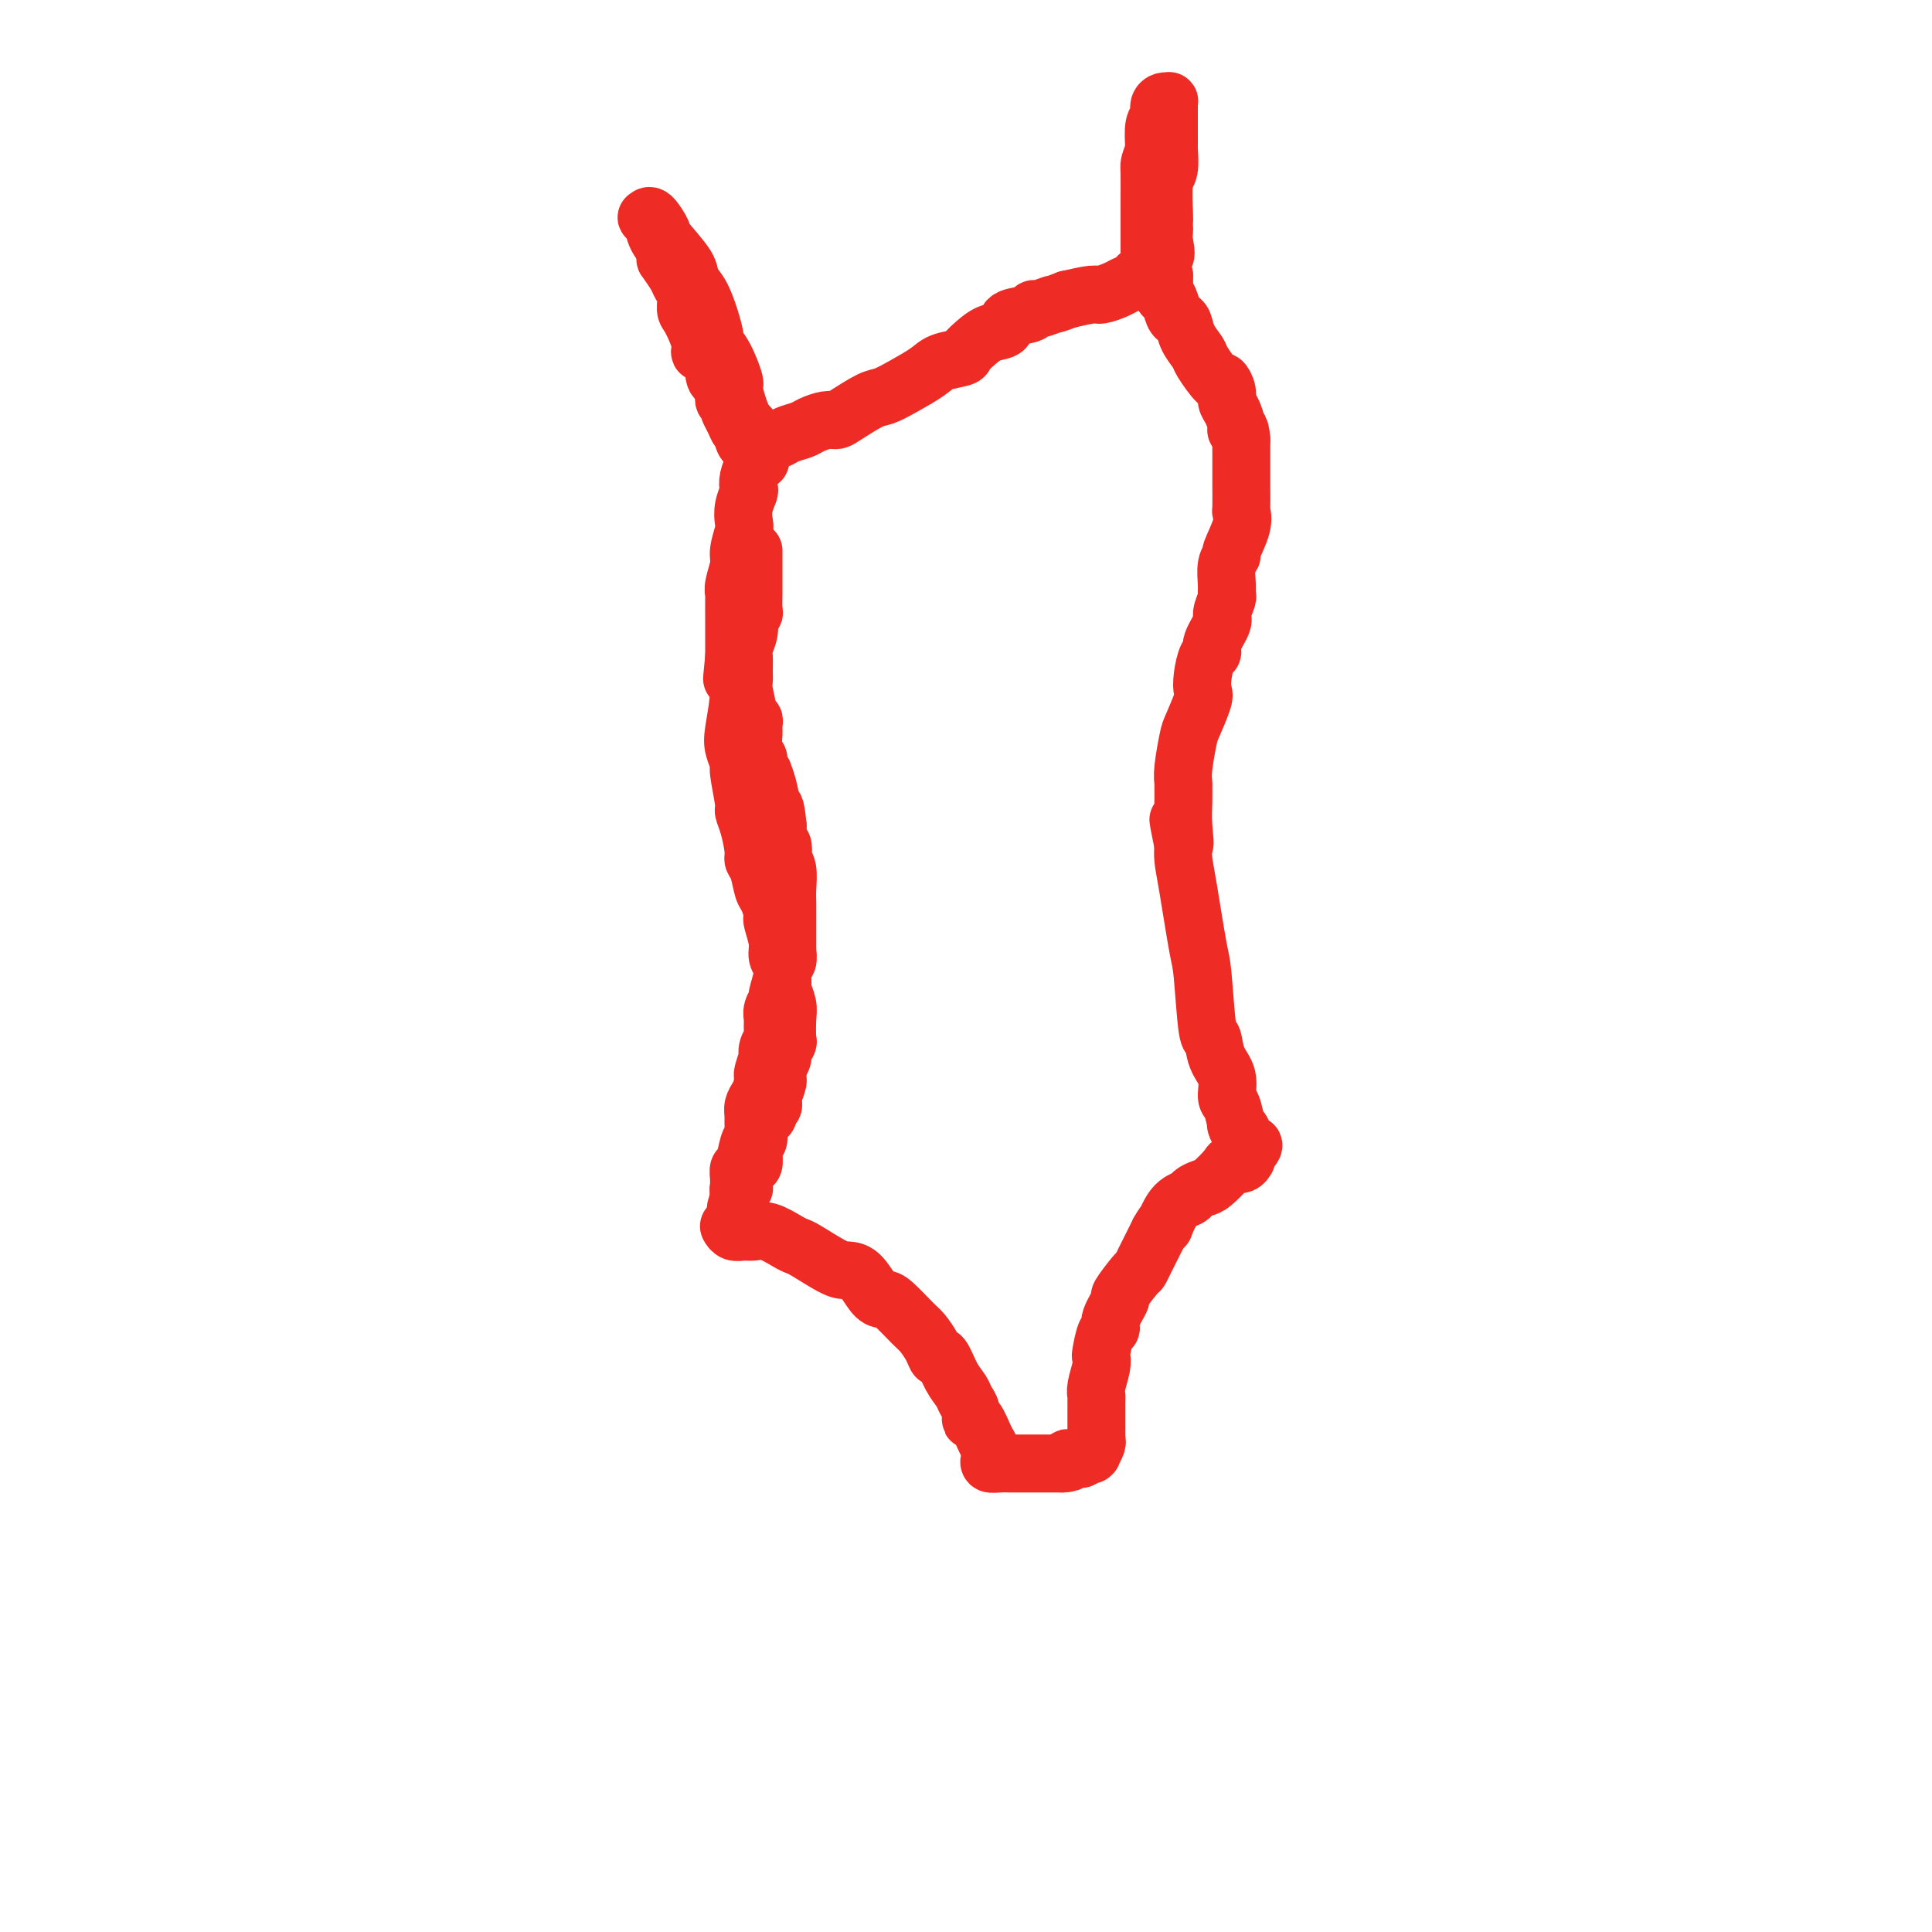 <svg viewBox='0 0 400 400' version='1.1' xmlns='http://www.w3.org/2000/svg' xmlns:xlink='http://www.w3.org/1999/xlink'><g fill='none' stroke='#EE2B24' stroke-width='12' stroke-linecap='round' stroke-linejoin='round'><path d='M151,254c-0.064,-0.114 -0.129,-0.229 0,0c0.129,0.229 0.450,0.800 1,1c0.550,0.200 1.327,0.029 2,0c0.673,-0.029 1.241,0.084 2,0c0.759,-0.084 1.708,-0.366 3,0c1.292,0.366 2.926,1.380 4,2c1.074,0.620 1.589,0.846 2,1c0.411,0.154 0.718,0.238 2,1c1.282,0.762 3.537,2.204 5,3c1.463,0.796 2.133,0.945 3,1c0.867,0.055 1.930,0.014 3,1c1.070,0.986 2.145,2.998 3,4c0.855,1.002 1.490,0.996 2,1c0.510,0.004 0.896,0.020 2,1c1.104,0.980 2.925,2.925 4,4c1.075,1.075 1.404,1.281 2,2c0.596,0.719 1.459,1.950 2,3c0.541,1.050 0.761,1.920 1,2c0.239,0.080 0.499,-0.628 1,0c0.501,0.628 1.244,2.594 2,4c0.756,1.406 1.525,2.254 2,3c0.475,0.746 0.656,1.390 1,2c0.344,0.610 0.852,1.184 1,2c0.148,0.816 -0.066,1.872 0,2c0.066,0.128 0.410,-0.673 1,0c0.590,0.673 1.426,2.821 2,4c0.574,1.179 0.886,1.388 1,2c0.114,0.612 0.031,1.626 0,2c-0.031,0.374 -0.009,0.107 0,0c0.009,-0.107 0.004,-0.053 0,0'/><path d='M205,302c-0.164,0.423 -0.327,0.845 0,1c0.327,0.155 1.146,0.041 2,0c0.854,-0.041 1.745,-0.011 2,0c0.255,0.011 -0.125,0.003 0,0c0.125,-0.003 0.754,-0.001 1,0c0.246,0.001 0.107,0.000 0,0c-0.107,-0.000 -0.183,-0.000 0,0c0.183,0.000 0.624,0.000 1,0c0.376,-0.000 0.688,-0.000 1,0c0.312,0.000 0.623,0.000 1,0c0.377,-0.000 0.818,-0.000 1,0c0.182,0.000 0.105,0.000 0,0c-0.105,-0.000 -0.239,-0.000 0,0c0.239,0.000 0.851,0.000 1,0c0.149,-0.000 -0.167,-0.000 0,0c0.167,0.000 0.816,0.000 1,0c0.184,-0.000 -0.096,-0.000 0,0c0.096,0.000 0.567,0.000 1,0c0.433,-0.000 0.827,-0.000 1,0c0.173,0.000 0.123,0.000 0,0c-0.123,-0.000 -0.321,-0.000 0,0c0.321,0.000 1.160,0.000 2,0'/><path d='M220,303c2.499,-0.073 1.248,-0.755 1,-1c-0.248,-0.245 0.507,-0.052 1,0c0.493,0.052 0.724,-0.039 1,0c0.276,0.039 0.596,0.206 1,0c0.404,-0.206 0.892,-0.785 1,-1c0.108,-0.215 -0.163,-0.064 0,0c0.163,0.064 0.762,0.042 1,0c0.238,-0.042 0.116,-0.104 0,0c-0.116,0.104 -0.227,0.375 0,0c0.227,-0.375 0.793,-1.396 1,-2c0.207,-0.604 0.055,-0.790 0,-1c-0.055,-0.210 -0.015,-0.445 0,-1c0.015,-0.555 0.004,-1.430 0,-2c-0.004,-0.570 -0.002,-0.836 0,-1c0.002,-0.164 0.004,-0.225 0,-1c-0.004,-0.775 -0.015,-2.264 0,-3c0.015,-0.736 0.056,-0.719 0,-1c-0.056,-0.281 -0.209,-0.860 0,-2c0.209,-1.140 0.778,-2.840 1,-4c0.222,-1.160 0.096,-1.778 0,-2c-0.096,-0.222 -0.161,-0.046 0,-1c0.161,-0.954 0.548,-3.036 1,-4c0.452,-0.964 0.969,-0.808 1,-1c0.031,-0.192 -0.423,-0.730 0,-2c0.423,-1.270 1.723,-3.273 2,-4c0.277,-0.727 -0.469,-0.180 0,-1c0.469,-0.820 2.153,-3.007 3,-4c0.847,-0.993 0.856,-0.792 1,-1c0.144,-0.208 0.423,-0.825 1,-2c0.577,-1.175 1.450,-2.907 2,-4c0.550,-1.093 0.775,-1.546 1,-2'/><path d='M240,255c1.853,-3.262 0.986,-0.916 1,-1c0.014,-0.084 0.908,-2.598 2,-4c1.092,-1.402 2.380,-1.692 3,-2c0.620,-0.308 0.571,-0.633 1,-1c0.429,-0.367 1.337,-0.777 2,-1c0.663,-0.223 1.081,-0.260 2,-1c0.919,-0.740 2.337,-2.184 3,-3c0.663,-0.816 0.570,-1.006 1,-1c0.430,0.006 1.383,0.208 2,0c0.617,-0.208 0.897,-0.825 1,-1c0.103,-0.175 0.029,0.093 0,0c-0.029,-0.093 -0.015,-0.546 0,-1'/><path d='M258,239c2.850,-2.819 0.974,-1.865 0,-2c-0.974,-0.135 -1.046,-1.358 -1,-2c0.046,-0.642 0.209,-0.704 0,-1c-0.209,-0.296 -0.791,-0.825 -1,-1c-0.209,-0.175 -0.046,0.005 0,0c0.046,-0.005 -0.024,-0.196 0,0c0.024,0.196 0.143,0.777 0,0c-0.143,-0.777 -0.549,-2.914 -1,-4c-0.451,-1.086 -0.947,-1.122 -1,-2c-0.053,-0.878 0.336,-2.599 0,-4c-0.336,-1.401 -1.399,-2.481 -2,-4c-0.601,-1.519 -0.742,-3.476 -1,-4c-0.258,-0.524 -0.633,0.387 -1,-2c-0.367,-2.387 -0.725,-8.070 -1,-11c-0.275,-2.930 -0.465,-3.105 -1,-6c-0.535,-2.895 -1.413,-8.510 -2,-12c-0.587,-3.490 -0.882,-4.854 -1,-6c-0.118,-1.146 -0.059,-2.073 0,-3'/><path d='M245,175c-2.011,-10.014 -0.539,-3.050 0,-1c0.539,2.050 0.143,-0.816 0,-3c-0.143,-2.184 -0.035,-3.688 0,-5c0.035,-1.312 -0.003,-2.431 0,-3c0.003,-0.569 0.047,-0.586 0,-1c-0.047,-0.414 -0.184,-1.223 0,-3c0.184,-1.777 0.690,-4.522 1,-6c0.310,-1.478 0.426,-1.689 1,-3c0.574,-1.311 1.608,-3.723 2,-5c0.392,-1.277 0.141,-1.418 0,-2c-0.141,-0.582 -0.174,-1.606 0,-3c0.174,-1.394 0.553,-3.159 1,-4c0.447,-0.841 0.961,-0.758 1,-1c0.039,-0.242 -0.396,-0.810 0,-2c0.396,-1.190 1.623,-3.002 2,-4c0.377,-0.998 -0.096,-1.180 0,-2c0.096,-0.820 0.762,-2.276 1,-3c0.238,-0.724 0.048,-0.715 0,-1c-0.048,-0.285 0.047,-0.863 0,-2c-0.047,-1.137 -0.237,-2.834 0,-4c0.237,-1.166 0.901,-1.800 1,-2c0.099,-0.200 -0.366,0.036 0,-1c0.366,-1.036 1.562,-3.344 2,-5c0.438,-1.656 0.117,-2.659 0,-3c-0.117,-0.341 -0.031,-0.019 0,-1c0.031,-0.981 0.008,-3.264 0,-4c-0.008,-0.736 -0.002,0.073 0,0c0.002,-0.073 0.001,-1.030 0,-2c-0.001,-0.970 -0.000,-1.953 0,-3c0.000,-1.047 0.000,-2.156 0,-3c-0.000,-0.844 -0.000,-1.422 0,-2'/><path d='M257,91c-0.238,-3.219 -0.833,-2.265 -1,-2c-0.167,0.265 0.095,-0.158 0,-1c-0.095,-0.842 -0.548,-2.103 -1,-3c-0.452,-0.897 -0.902,-1.431 -1,-2c-0.098,-0.569 0.158,-1.173 0,-2c-0.158,-0.827 -0.729,-1.876 -1,-2c-0.271,-0.124 -0.244,0.678 -1,0c-0.756,-0.678 -2.297,-2.837 -3,-4c-0.703,-1.163 -0.570,-1.332 -1,-2c-0.430,-0.668 -1.424,-1.835 -2,-3c-0.576,-1.165 -0.732,-2.327 -1,-3c-0.268,-0.673 -0.646,-0.857 -1,-1c-0.354,-0.143 -0.683,-0.246 -1,-1c-0.317,-0.754 -0.621,-2.161 -1,-3c-0.379,-0.839 -0.833,-1.111 -1,-1c-0.167,0.111 -0.048,0.603 0,0c0.048,-0.603 0.024,-2.302 0,-4'/><path d='M241,57c-2.475,-6.013 -0.663,-4.045 0,-4c0.663,0.045 0.178,-1.832 0,-3c-0.178,-1.168 -0.049,-1.626 0,-2c0.049,-0.374 0.017,-0.664 0,-1c-0.017,-0.336 -0.019,-0.717 0,-1c0.019,-0.283 0.058,-0.468 0,-2c-0.058,-1.532 -0.212,-4.411 0,-6c0.212,-1.589 0.789,-1.887 1,-3c0.211,-1.113 0.057,-3.040 0,-4c-0.057,-0.960 -0.015,-0.953 0,-1c0.015,-0.047 0.004,-0.149 0,0c-0.004,0.149 -0.001,0.548 0,0c0.001,-0.548 0.000,-2.042 0,-3c-0.000,-0.958 -0.000,-1.381 0,-2c0.000,-0.619 0.000,-1.434 0,-2c-0.000,-0.566 0.000,-0.883 0,-1c-0.000,-0.117 -0.000,-0.035 0,0c0.000,0.035 0.001,0.024 0,0c-0.001,-0.024 -0.003,-0.059 0,0c0.003,0.059 0.011,0.214 0,0c-0.011,-0.214 -0.040,-0.797 0,-1c0.040,-0.203 0.151,-0.026 0,0c-0.151,0.026 -0.562,-0.098 -1,0c-0.438,0.098 -0.901,0.418 -1,1c-0.099,0.582 0.166,1.426 0,2c-0.166,0.574 -0.762,0.878 -1,2c-0.238,1.122 -0.119,3.061 0,5'/><path d='M239,31c-0.691,1.875 -0.917,2.561 -1,3c-0.083,0.439 -0.022,0.631 0,2c0.022,1.369 0.006,3.914 0,5c-0.006,1.086 -0.002,0.714 0,1c0.002,0.286 0.000,1.231 0,2c-0.000,0.769 -0.000,1.361 0,2c0.000,0.639 0.000,1.324 0,2c-0.000,0.676 -0.000,1.344 0,2c0.000,0.656 0.000,1.300 0,2c-0.000,0.700 -0.000,1.455 0,2c0.000,0.545 0.000,0.878 0,1c-0.000,0.122 -0.000,0.032 0,0c0.000,-0.032 0.000,-0.004 0,0c-0.000,0.004 -0.001,-0.014 0,0c0.001,0.014 0.002,0.060 0,0c-0.002,-0.060 -0.008,-0.227 0,0c0.008,0.227 0.028,0.848 0,1c-0.028,0.152 -0.105,-0.167 0,0c0.105,0.167 0.391,0.818 0,1c-0.391,0.182 -1.460,-0.105 -2,0c-0.540,0.105 -0.551,0.602 -1,1c-0.449,0.398 -1.336,0.698 -2,1c-0.664,0.302 -1.106,0.607 -2,1c-0.894,0.393 -2.241,0.875 -3,1c-0.759,0.125 -0.931,-0.107 -2,0c-1.069,0.107 -3.034,0.554 -5,1'/><path d='M221,62c-3.144,1.245 -2.503,0.857 -3,1c-0.497,0.143 -2.131,0.816 -3,1c-0.869,0.184 -0.974,-0.120 -1,0c-0.026,0.120 0.026,0.665 -1,1c-1.026,0.335 -3.130,0.461 -4,1c-0.870,0.539 -0.507,1.493 -1,2c-0.493,0.507 -1.844,0.569 -3,1c-1.156,0.431 -2.117,1.231 -3,2c-0.883,0.769 -1.688,1.508 -2,2c-0.312,0.492 -0.132,0.738 -1,1c-0.868,0.262 -2.786,0.541 -4,1c-1.214,0.459 -1.726,1.100 -3,2c-1.274,0.900 -3.311,2.059 -5,3c-1.689,0.941 -3.032,1.663 -4,2c-0.968,0.337 -1.562,0.289 -3,1c-1.438,0.711 -3.721,2.179 -5,3c-1.279,0.821 -1.553,0.993 -2,1c-0.447,0.007 -1.065,-0.152 -2,0c-0.935,0.152 -2.187,0.614 -3,1c-0.813,0.386 -1.188,0.696 -2,1c-0.812,0.304 -2.063,0.603 -3,1c-0.937,0.397 -1.562,0.891 -2,1c-0.438,0.109 -0.691,-0.167 -1,0c-0.309,0.167 -0.675,0.777 -1,1c-0.325,0.223 -0.609,0.060 -1,0c-0.391,-0.060 -0.889,-0.016 -1,0c-0.111,0.016 0.166,0.004 0,0c-0.166,-0.004 -0.776,-0.001 -1,0c-0.224,0.001 -0.064,0.000 0,0c0.064,-0.000 0.032,-0.000 0,0'/><path d='M156,92c-3.139,0.276 -1.488,-2.033 -1,-3c0.488,-0.967 -0.189,-0.592 -1,-2c-0.811,-1.408 -1.758,-4.599 -2,-6c-0.242,-1.401 0.220,-1.013 0,-2c-0.220,-0.987 -1.122,-3.349 -2,-5c-0.878,-1.651 -1.731,-2.592 -2,-3c-0.269,-0.408 0.047,-0.284 0,-1c-0.047,-0.716 -0.458,-2.272 -1,-4c-0.542,-1.728 -1.215,-3.626 -2,-5c-0.785,-1.374 -1.681,-2.222 -2,-3c-0.319,-0.778 -0.061,-1.487 -1,-3c-0.939,-1.513 -3.076,-3.832 -4,-5c-0.924,-1.168 -0.637,-1.187 -1,-2c-0.363,-0.813 -1.378,-2.419 -2,-3c-0.622,-0.581 -0.853,-0.135 -1,0c-0.147,0.135 -0.211,-0.041 0,0c0.211,0.041 0.696,0.300 1,1c0.304,0.700 0.428,1.842 1,3c0.572,1.158 1.592,2.331 2,3c0.408,0.669 0.204,0.835 0,1'/><path d='M138,53c0.493,1.506 0.227,1.270 0,1c-0.227,-0.270 -0.415,-0.573 0,0c0.415,0.573 1.433,2.023 2,3c0.567,0.977 0.682,1.480 1,2c0.318,0.520 0.840,1.057 1,2c0.160,0.943 -0.041,2.291 0,3c0.041,0.709 0.326,0.779 1,2c0.674,1.221 1.739,3.592 2,5c0.261,1.408 -0.280,1.853 0,2c0.280,0.147 1.382,-0.004 2,1c0.618,1.004 0.753,3.163 1,4c0.247,0.837 0.606,0.353 1,1c0.394,0.647 0.824,2.425 1,3c0.176,0.575 0.099,-0.054 0,0c-0.099,0.054 -0.220,0.791 0,1c0.220,0.209 0.780,-0.109 1,0c0.220,0.109 0.101,0.645 0,1c-0.101,0.355 -0.185,0.530 0,1c0.185,0.470 0.638,1.237 1,2c0.362,0.763 0.632,1.524 1,2c0.368,0.476 0.835,0.667 1,1c0.165,0.333 0.030,0.807 0,1c-0.030,0.193 0.045,0.104 0,0c-0.045,-0.104 -0.209,-0.224 0,0c0.209,0.224 0.792,0.792 1,1c0.208,0.208 0.042,0.056 0,0c-0.042,-0.056 0.040,-0.015 0,0c-0.040,0.015 -0.203,0.004 0,0c0.203,-0.004 0.772,-0.001 1,0c0.228,0.001 0.114,0.001 0,0'/><path d='M156,92c2.789,6.221 0.761,2.273 0,1c-0.761,-1.273 -0.256,0.130 0,1c0.256,0.870 0.261,1.208 0,2c-0.261,0.792 -0.788,2.036 -1,3c-0.212,0.964 -0.108,1.646 0,2c0.108,0.354 0.221,0.381 0,1c-0.221,0.619 -0.776,1.830 -1,3c-0.224,1.170 -0.116,2.298 0,3c0.116,0.702 0.241,0.976 0,2c-0.241,1.024 -0.849,2.796 -1,4c-0.151,1.204 0.156,1.840 0,3c-0.156,1.160 -0.774,2.846 -1,4c-0.226,1.154 -0.061,1.777 0,2c0.061,0.223 0.016,0.046 0,1c-0.016,0.954 -0.004,3.039 0,4c0.004,0.961 0.001,0.797 0,1c-0.001,0.203 -0.000,0.772 0,2c0.000,1.228 0.000,3.114 0,5'/><path d='M152,136c-0.694,7.360 -0.431,3.758 0,3c0.431,-0.758 1.028,1.326 1,4c-0.028,2.674 -0.683,5.939 -1,8c-0.317,2.061 -0.296,2.918 0,4c0.296,1.082 0.867,2.388 1,3c0.133,0.612 -0.171,0.531 0,2c0.171,1.469 0.815,4.487 1,6c0.185,1.513 -0.091,1.519 0,2c0.091,0.481 0.549,1.435 1,3c0.451,1.565 0.894,3.741 1,5c0.106,1.259 -0.126,1.602 0,2c0.126,0.398 0.608,0.853 1,2c0.392,1.147 0.692,2.987 1,4c0.308,1.013 0.622,1.198 1,2c0.378,0.802 0.818,2.221 1,3c0.182,0.779 0.105,0.919 0,1c-0.105,0.081 -0.238,0.104 0,1c0.238,0.896 0.849,2.664 1,4c0.151,1.336 -0.157,2.240 0,3c0.157,0.760 0.778,1.376 1,2c0.222,0.624 0.046,1.257 0,2c-0.046,0.743 0.040,1.597 0,2c-0.040,0.403 -0.206,0.355 0,1c0.206,0.645 0.783,1.984 1,3c0.217,1.016 0.073,1.711 0,3c-0.073,1.289 -0.075,3.174 0,4c0.075,0.826 0.226,0.592 0,1c-0.226,0.408 -0.830,1.456 -1,2c-0.170,0.544 0.094,0.584 0,1c-0.094,0.416 -0.547,1.208 -1,2'/><path d='M161,221c-0.248,2.526 0.131,2.341 0,3c-0.131,0.659 -0.771,2.162 -1,3c-0.229,0.838 -0.048,1.012 0,1c0.048,-0.012 -0.039,-0.210 0,0c0.039,0.210 0.204,0.829 0,1c-0.204,0.171 -0.777,-0.106 -1,0c-0.223,0.106 -0.097,0.595 0,1c0.097,0.405 0.166,0.725 0,1c-0.166,0.275 -0.566,0.503 -1,1c-0.434,0.497 -0.901,1.261 -1,2c-0.099,0.739 0.169,1.454 0,2c-0.169,0.546 -0.777,0.924 -1,1c-0.223,0.076 -0.063,-0.150 0,0c0.063,0.150 0.027,0.677 0,1c-0.027,0.323 -0.045,0.441 0,1c0.045,0.559 0.152,1.560 0,2c-0.152,0.440 -0.562,0.318 -1,1c-0.438,0.682 -0.902,2.168 -1,3c-0.098,0.832 0.170,1.010 0,1c-0.170,-0.010 -0.777,-0.209 -1,0c-0.223,0.209 -0.060,0.825 0,1c0.060,0.175 0.017,-0.093 0,0c-0.017,0.093 -0.009,0.546 0,1'/><path d='M153,248c-1.238,4.163 -0.331,1.072 0,0c0.331,-1.072 0.088,-0.123 0,0c-0.088,0.123 -0.021,-0.580 0,-1c0.021,-0.420 -0.006,-0.557 0,-1c0.006,-0.443 0.044,-1.193 0,-2c-0.044,-0.807 -0.169,-1.672 0,-2c0.169,-0.328 0.634,-0.118 1,-1c0.366,-0.882 0.633,-2.855 1,-4c0.367,-1.145 0.833,-1.461 1,-2c0.167,-0.539 0.034,-1.299 0,-2c-0.034,-0.701 0.032,-1.343 0,-2c-0.032,-0.657 -0.163,-1.331 0,-2c0.163,-0.669 0.618,-1.334 1,-2c0.382,-0.666 0.691,-1.333 1,-2'/><path d='M158,225c0.769,-3.727 0.192,-1.543 0,-1c-0.192,0.543 0.000,-0.554 0,-1c-0.000,-0.446 -0.192,-0.241 0,-1c0.192,-0.759 0.769,-2.482 1,-3c0.231,-0.518 0.115,0.171 0,0c-0.115,-0.171 -0.228,-1.200 0,-2c0.228,-0.800 0.797,-1.371 1,-2c0.203,-0.629 0.039,-1.318 0,-2c-0.039,-0.682 0.046,-1.359 0,-2c-0.046,-0.641 -0.224,-1.247 0,-2c0.224,-0.753 0.848,-1.654 1,-2c0.152,-0.346 -0.170,-0.139 0,-1c0.170,-0.861 0.830,-2.790 1,-4c0.170,-1.210 -0.151,-1.699 0,-2c0.151,-0.301 0.772,-0.413 1,-1c0.228,-0.587 0.061,-1.650 0,-2c-0.061,-0.350 -0.016,0.014 0,0c0.016,-0.014 0.004,-0.407 0,-1c-0.004,-0.593 -0.001,-1.387 0,-2c0.001,-0.613 0.000,-1.045 0,-2c-0.000,-0.955 -0.000,-2.432 0,-3c0.000,-0.568 0.001,-0.228 0,0c-0.001,0.228 -0.004,0.345 0,0c0.004,-0.345 0.015,-1.152 0,-2c-0.015,-0.848 -0.056,-1.737 0,-3c0.056,-1.263 0.207,-2.900 0,-4c-0.207,-1.100 -0.774,-1.662 -1,-2c-0.226,-0.338 -0.112,-0.451 0,-1c0.112,-0.549 0.223,-1.532 0,-2c-0.223,-0.468 -0.778,-0.419 -1,-1c-0.222,-0.581 -0.111,-1.790 0,-3'/><path d='M161,171c-0.493,-5.046 -0.725,-3.660 -1,-4c-0.275,-0.340 -0.595,-2.405 -1,-4c-0.405,-1.595 -0.897,-2.720 -1,-3c-0.103,-0.280 0.183,0.283 0,0c-0.183,-0.283 -0.834,-1.413 -1,-2c-0.166,-0.587 0.153,-0.630 0,-1c-0.153,-0.370 -0.777,-1.066 -1,-2c-0.223,-0.934 -0.045,-2.106 0,-3c0.045,-0.894 -0.044,-1.511 0,-2c0.044,-0.489 0.222,-0.852 0,-1c-0.222,-0.148 -0.844,-0.083 -1,0c-0.156,0.083 0.155,0.184 0,-1c-0.155,-1.184 -0.774,-3.653 -1,-5c-0.226,-1.347 -0.057,-1.571 0,-2c0.057,-0.429 0.001,-1.064 0,-2c-0.001,-0.936 0.051,-2.174 0,-3c-0.051,-0.826 -0.206,-1.240 0,-2c0.206,-0.760 0.773,-1.866 1,-3c0.227,-1.134 0.113,-2.297 0,-3c-0.113,-0.703 -0.227,-0.946 0,-1c0.227,-0.054 0.793,0.080 1,0c0.207,-0.080 0.056,-0.373 0,-1c-0.056,-0.627 -0.015,-1.589 0,-3c0.015,-1.411 0.004,-3.270 0,-4c-0.004,-0.730 -0.001,-0.330 0,-1c0.001,-0.670 0.000,-2.411 0,-3c-0.000,-0.589 -0.000,-0.025 0,0c0.000,0.025 0.000,-0.487 0,-1'/></g>
</svg>